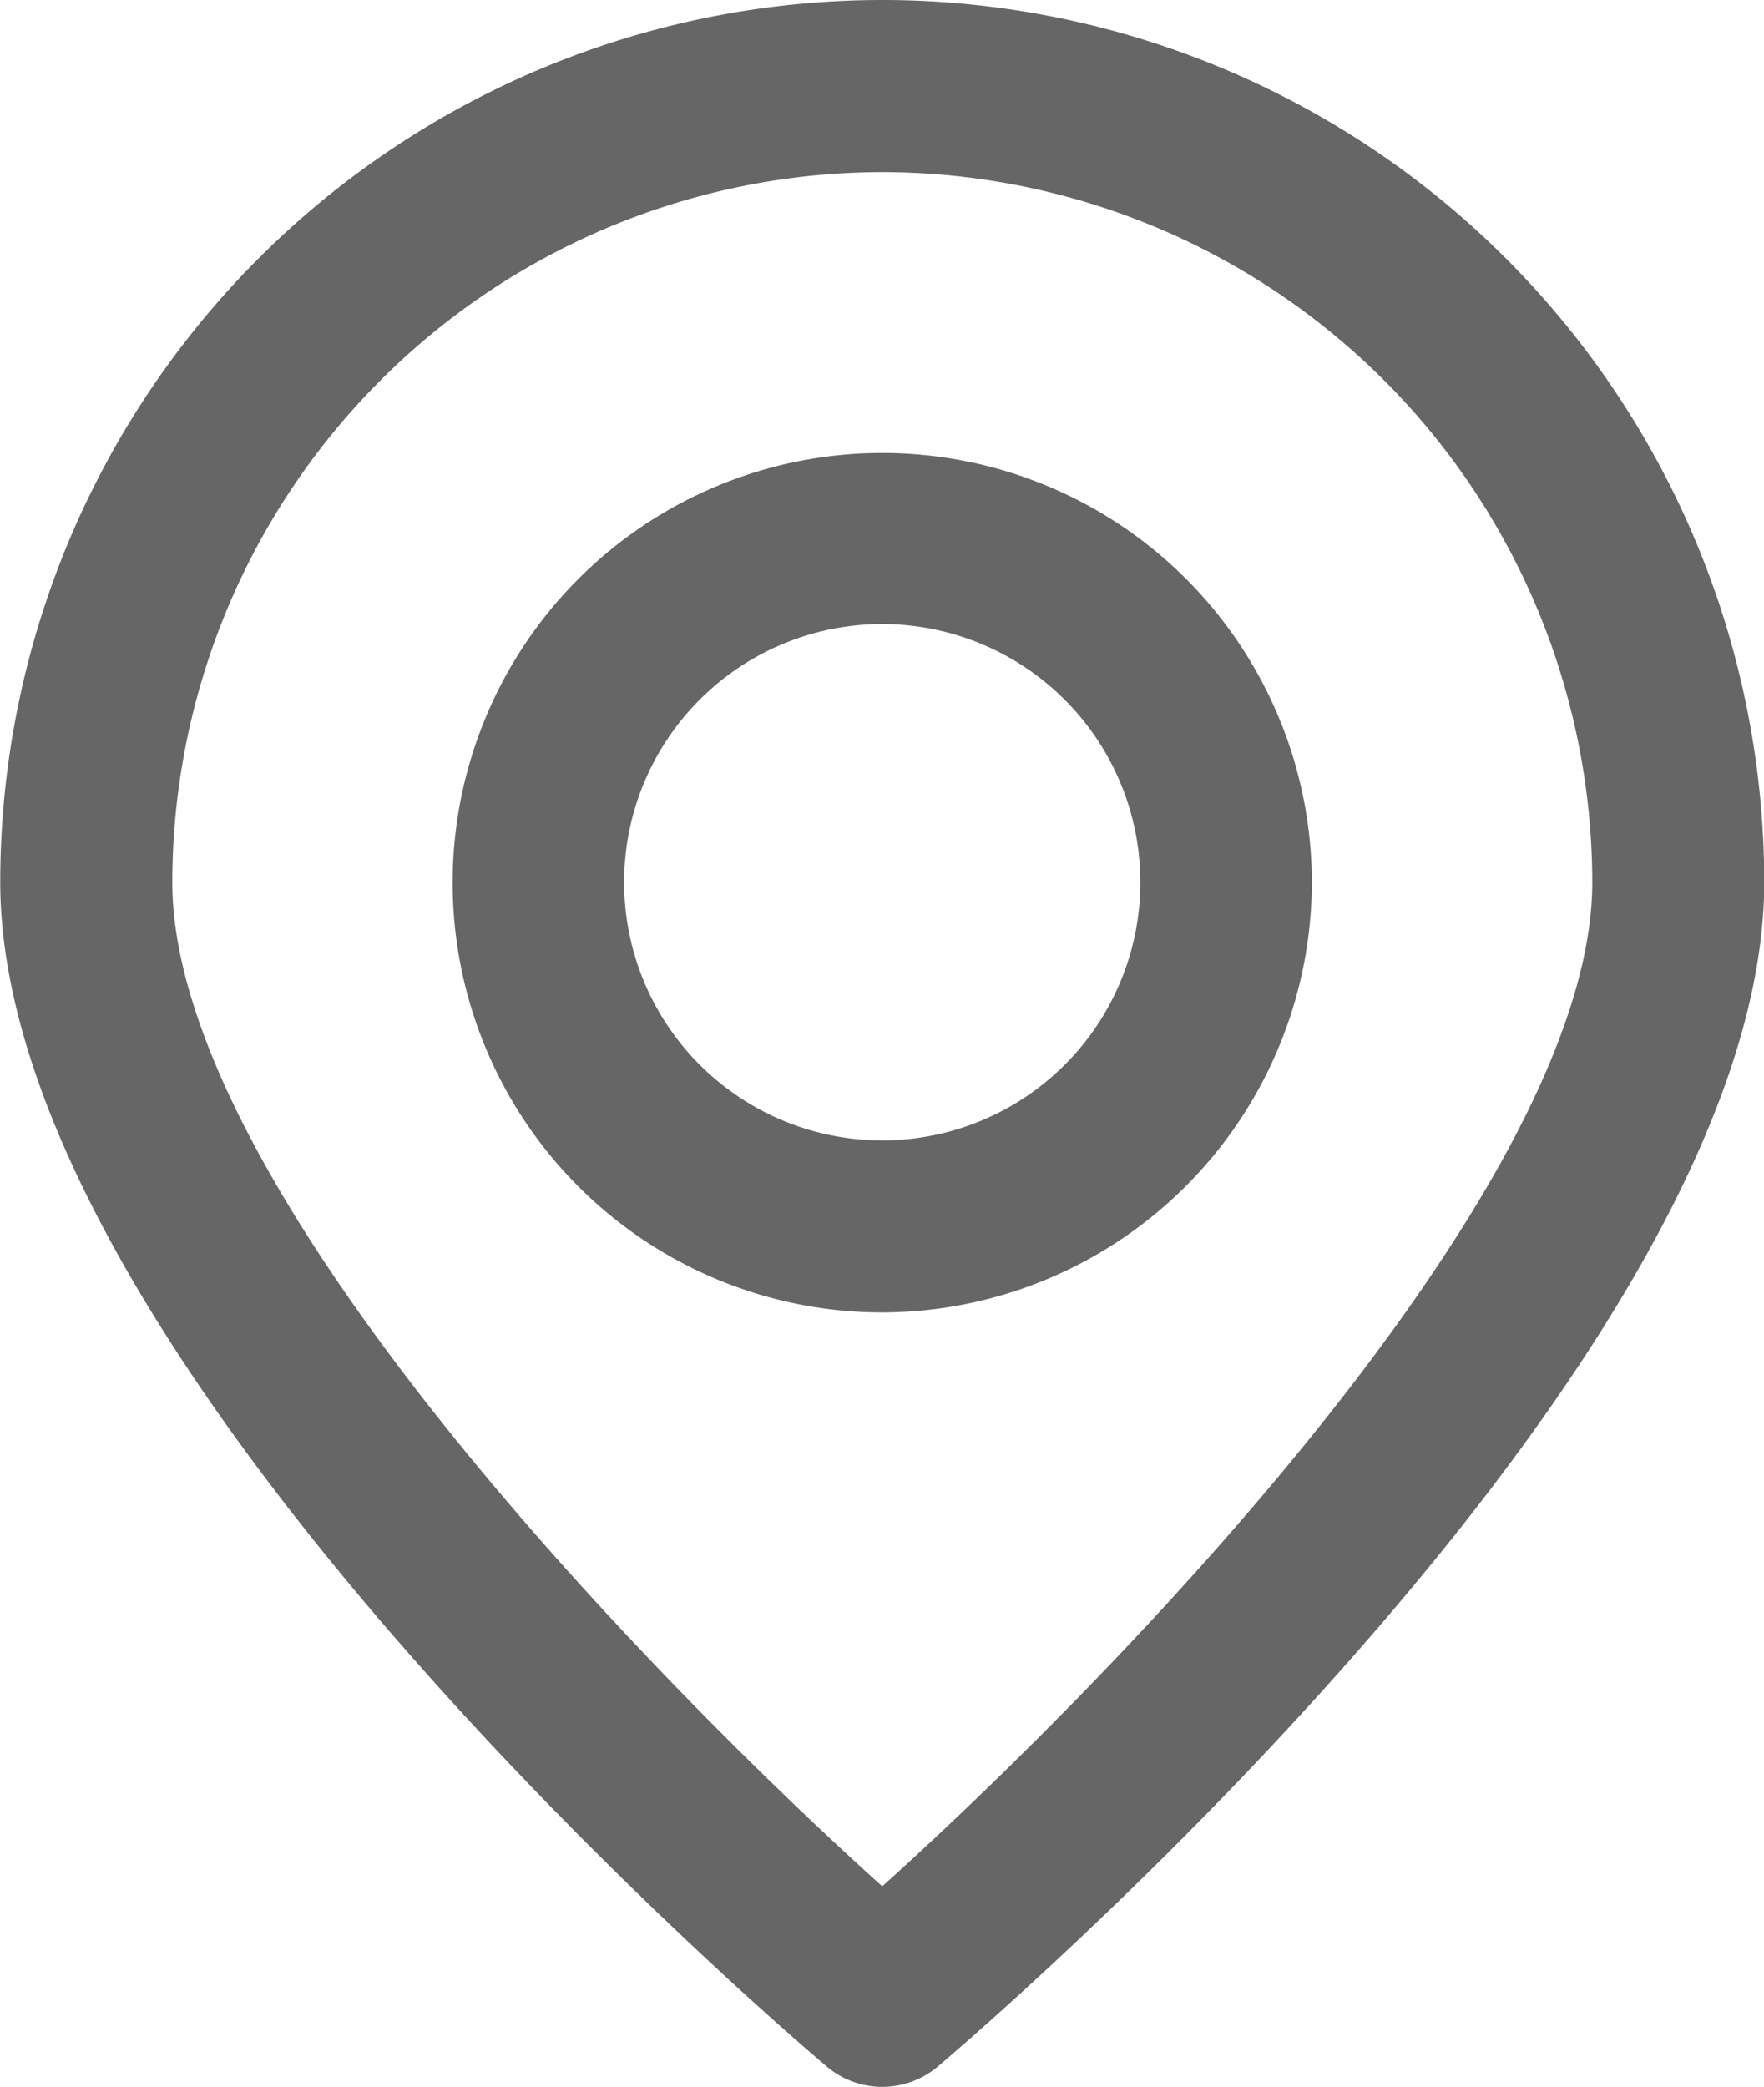 <svg xmlns="http://www.w3.org/2000/svg" width="14.782" height="17.483" viewBox="0 0 14.782 17.483"><g id="location" transform="translate(-1569.707 -26.542)"><g id="Group_17" data-name="Group 17"><path id="Path_13" data-name="Path 13" d="M1577.1,44.025a.718.718,0,0,1-.467-.172c-.709-.6-6.924-6.015-6.924-9.92a7.391,7.391,0,1,1,14.782,0c0,3.905-6.214,9.316-6.923,9.92a.719.719,0,0,1-.468.172Zm0-16.041a5.956,5.956,0,0,0-5.949,5.949c0,2.531,3.936,6.6,5.949,8.412,2.014-1.813,5.95-5.881,5.95-8.412a5.956,5.956,0,0,0-5.95-5.949Z" fill="#666"></path></g><g id="Group_18" data-name="Group 18"><path id="Path_14" data-name="Path 14" d="M1577.1,37.537a3.6,3.6,0,1,1,3.6-3.6,3.609,3.609,0,0,1-3.6,3.6Zm0-5.767a2.163,2.163,0,1,0,2.163,2.163,2.165,2.165,0,0,0-2.163-2.163Z" fill="#666"></path></g></g></svg>